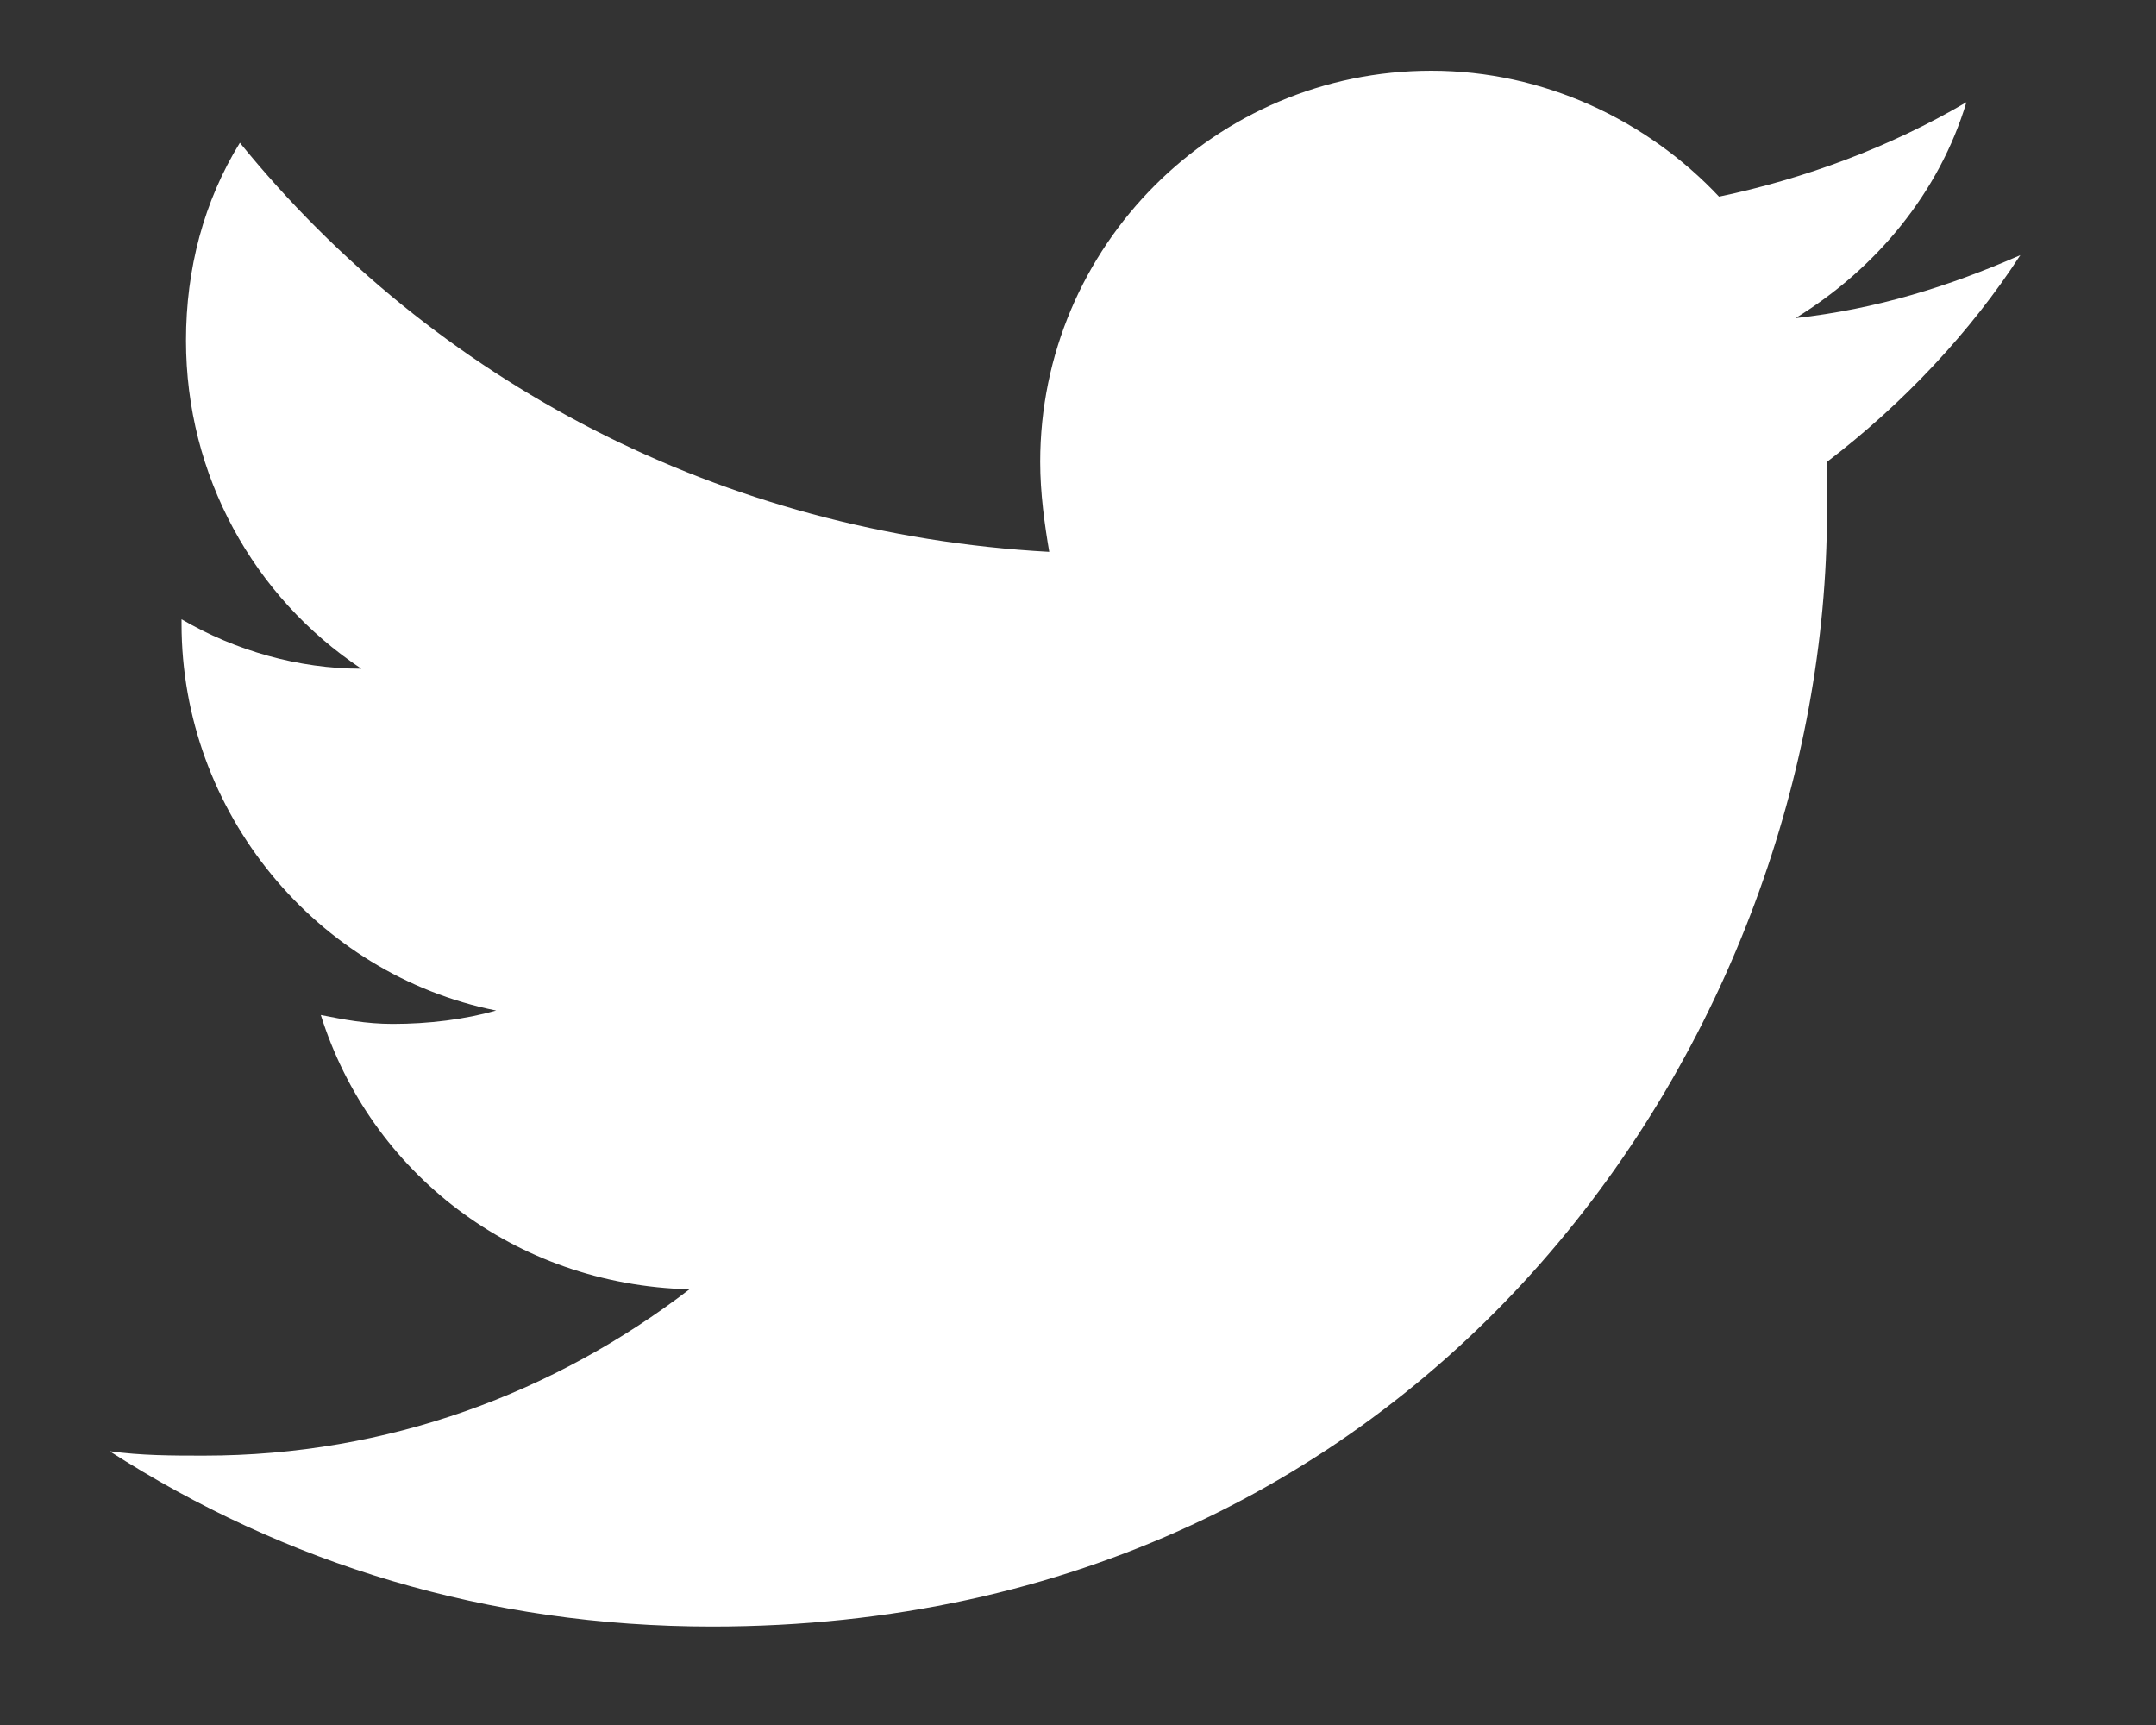 <svg width="15" height="12" viewBox="0 0 15 12" fill="none" xmlns="http://www.w3.org/2000/svg">
  <rect x="0" y="0" width="15" height="12" fill="#333333" stroke="none"/>
  <path fill-rule="evenodd" clip-rule="evenodd" d="M14.056 1.775C13.556 1.994 13.055 2.15 12.492 2.213C13.055 1.868 13.493 1.337 13.681 0.711C13.149 1.024 12.555 1.243 11.96 1.368C11.46 0.836 10.74 0.492 9.958 0.492C8.457 0.492 7.237 1.712 7.237 3.213C7.237 3.432 7.268 3.651 7.3 3.839C5.016 3.714 3.014 2.65 1.669 0.993C1.419 1.399 1.294 1.868 1.294 2.369C1.294 3.307 1.763 4.152 2.514 4.652C2.076 4.652 1.638 4.527 1.263 4.308V4.34C1.263 5.653 2.201 6.779 3.452 7.03C3.233 7.092 2.983 7.123 2.733 7.123C2.545 7.123 2.389 7.092 2.232 7.061C2.576 8.156 3.577 8.938 4.797 8.969C3.859 9.688 2.702 10.126 1.419 10.126C1.2 10.126 0.981 10.126 0.762 10.095C1.982 10.877 3.39 11.315 4.954 11.315C9.99 11.315 12.711 7.155 12.711 3.558C12.711 3.432 12.711 3.307 12.711 3.213C13.243 2.807 13.712 2.306 14.056 1.775Z" fill="white"/>
</svg>
